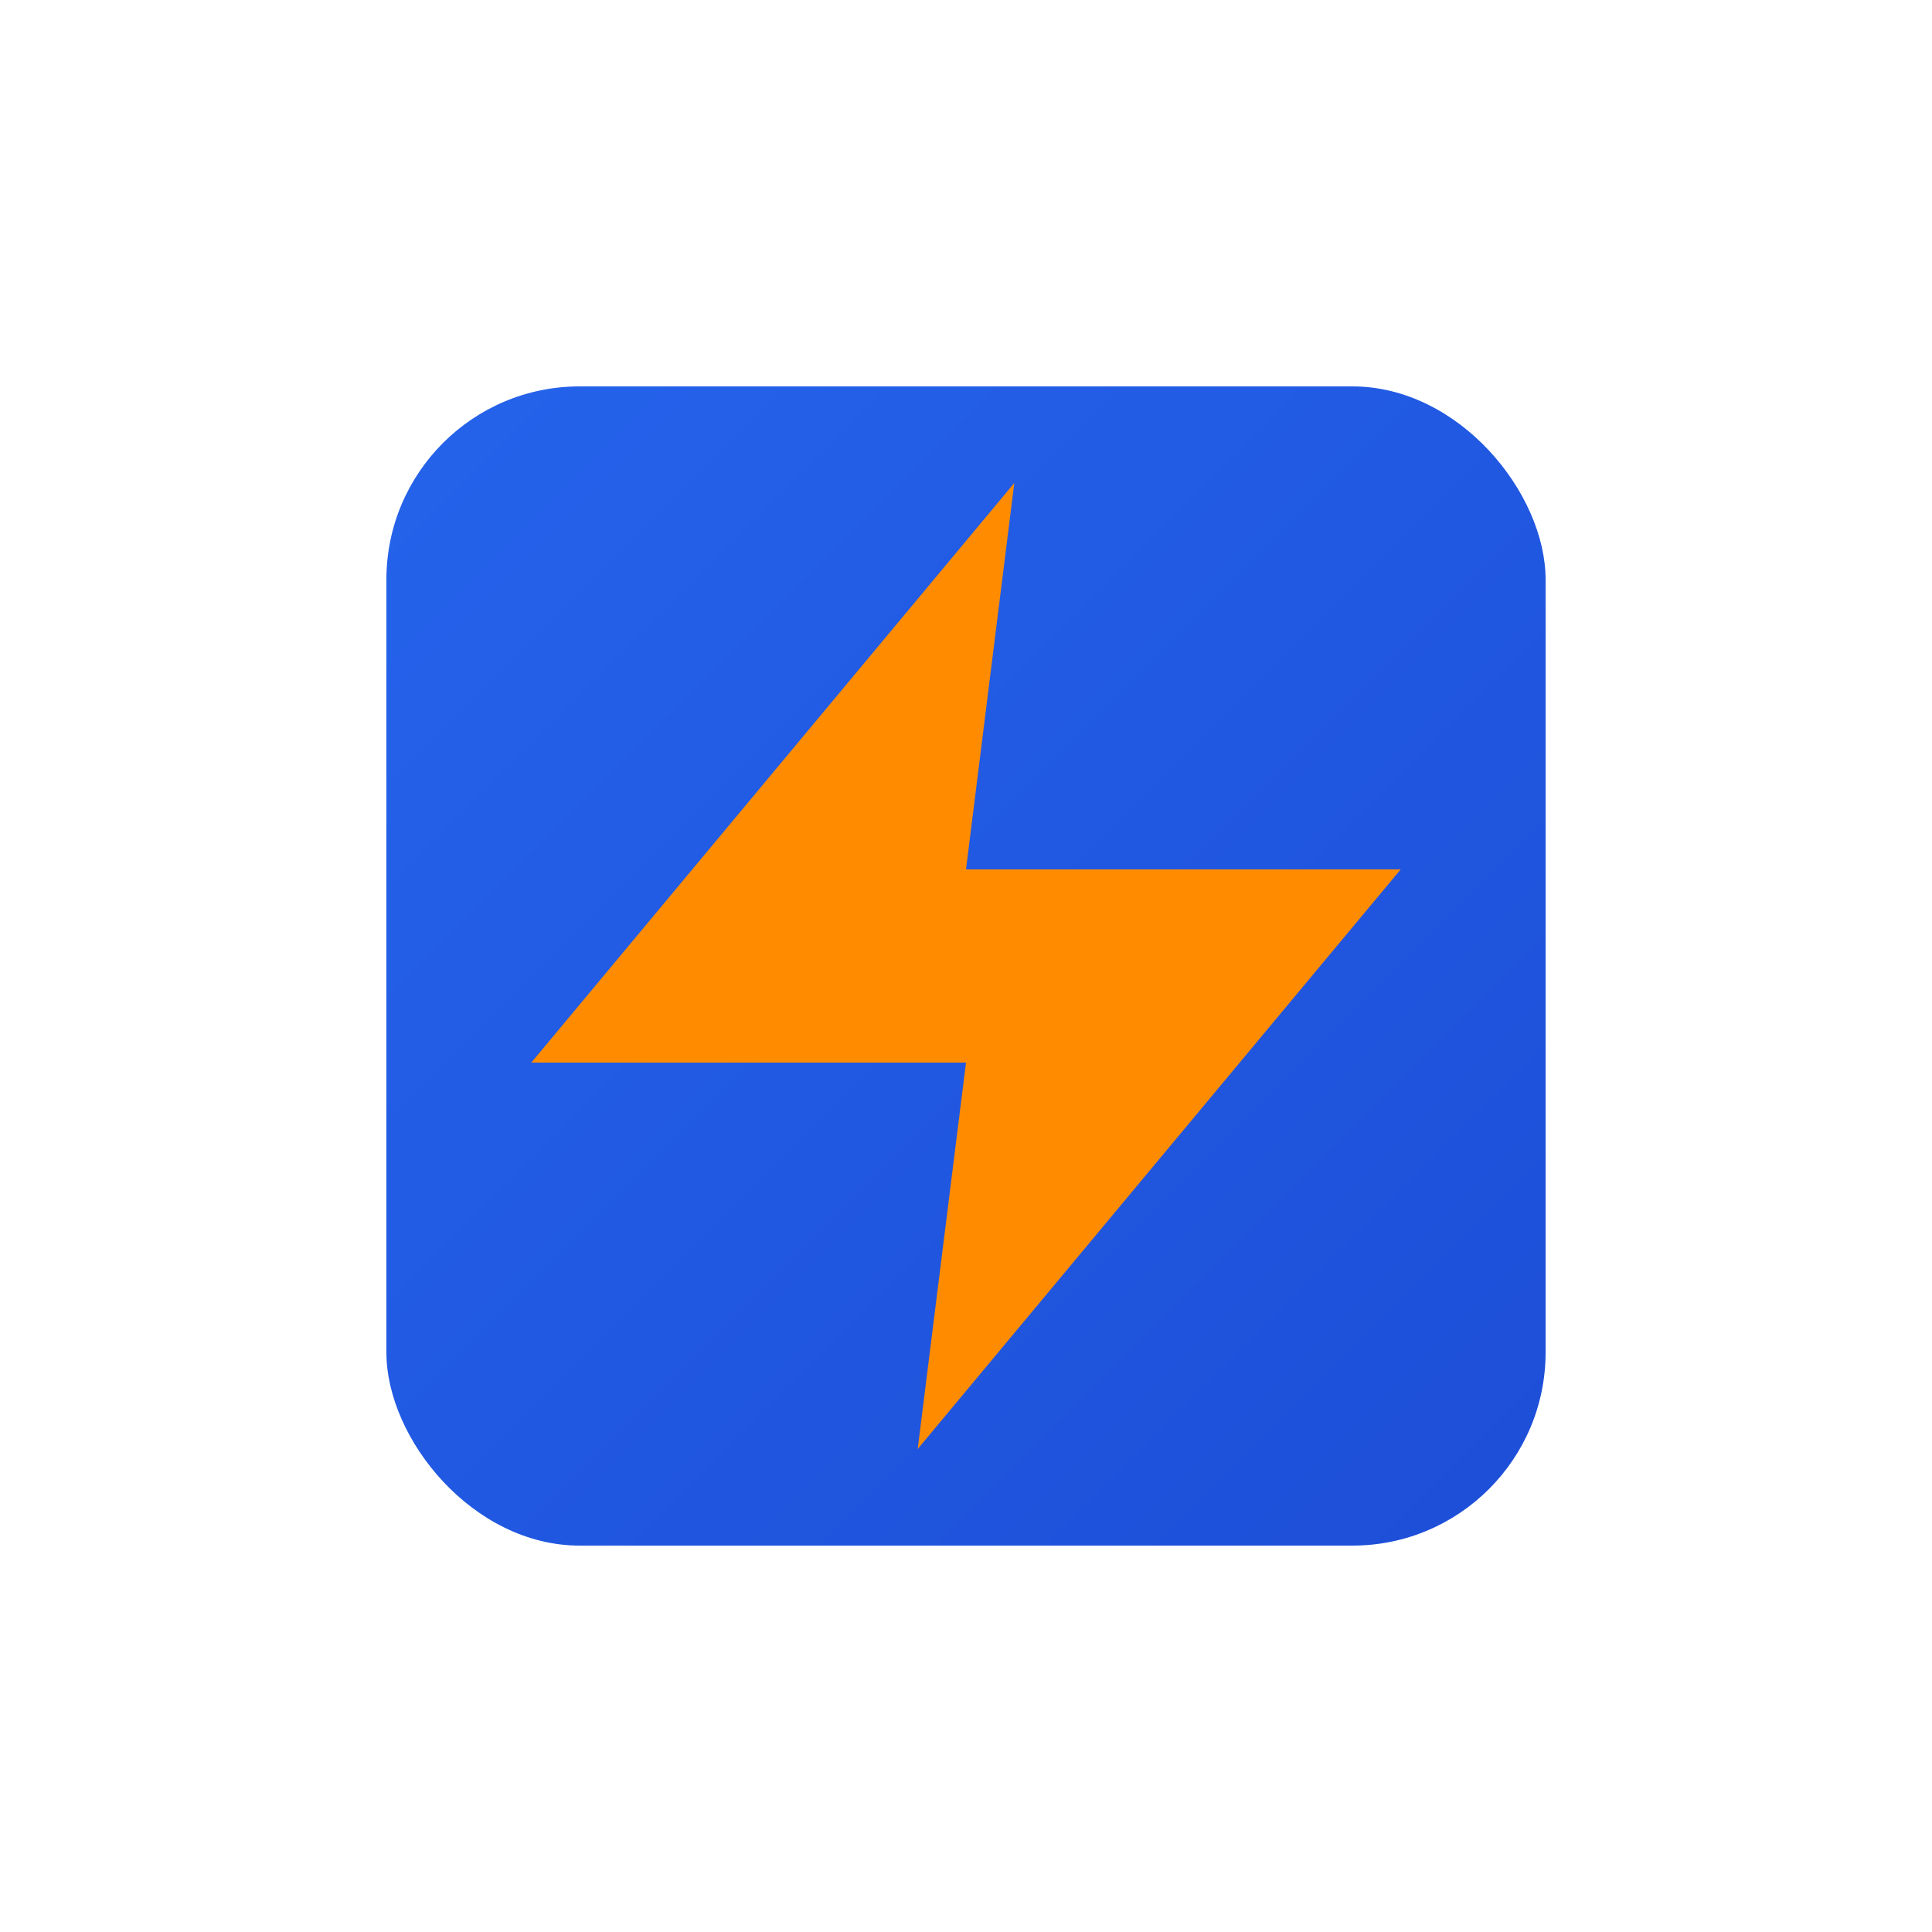 <svg xmlns="http://www.w3.org/2000/svg" viewBox="0 0 40 40">
  <defs>
    <!-- Blue gradient for background -->
    <linearGradient id="bgGradient" x1="0%" y1="0%" x2="100%" y2="100%">
      <stop offset="0%" style="stop-color:#2563eb;stop-opacity:1" />
      <stop offset="100%" style="stop-color:#1d4ed8;stop-opacity:1" />
    </linearGradient>
    
    <!-- Shadow filter for container -->
    <filter id="containerShadow" x="-50%" y="-50%" width="200%" height="200%">
      <feDropShadow dx="0" dy="4" stdDeviation="3" flood-color="#000000" flood-opacity="0.1"/>
      <feDropShadow dx="0" dy="2" stdDeviation="2" flood-color="#000000" flood-opacity="0.06"/>
    </filter>
    
    <!-- Drop shadow filter for icon -->
    <filter id="iconShadow" x="-50%" y="-50%" width="200%" height="200%">
      <feDropShadow dx="0" dy="1" stdDeviation="1" flood-color="#000000" flood-opacity="0.1"/>
    </filter>
  </defs>
  
  <!-- Background container with gradient and shadow -->
  <rect x="8" y="8" width="24" height="24" rx="4" 
        fill="url(#bgGradient)" 
        filter="url(#containerShadow)"/>
  
  <!-- Lightning bolt icon with correct Lucide Zap path -->
  <g transform="translate(8, 8)">
    <path d="M13 2L3 14H12L11 22L21 10H12L13 2Z" 
          fill="#ff8c00" 
          filter="url(#iconShadow)"/>
  </g>
</svg>